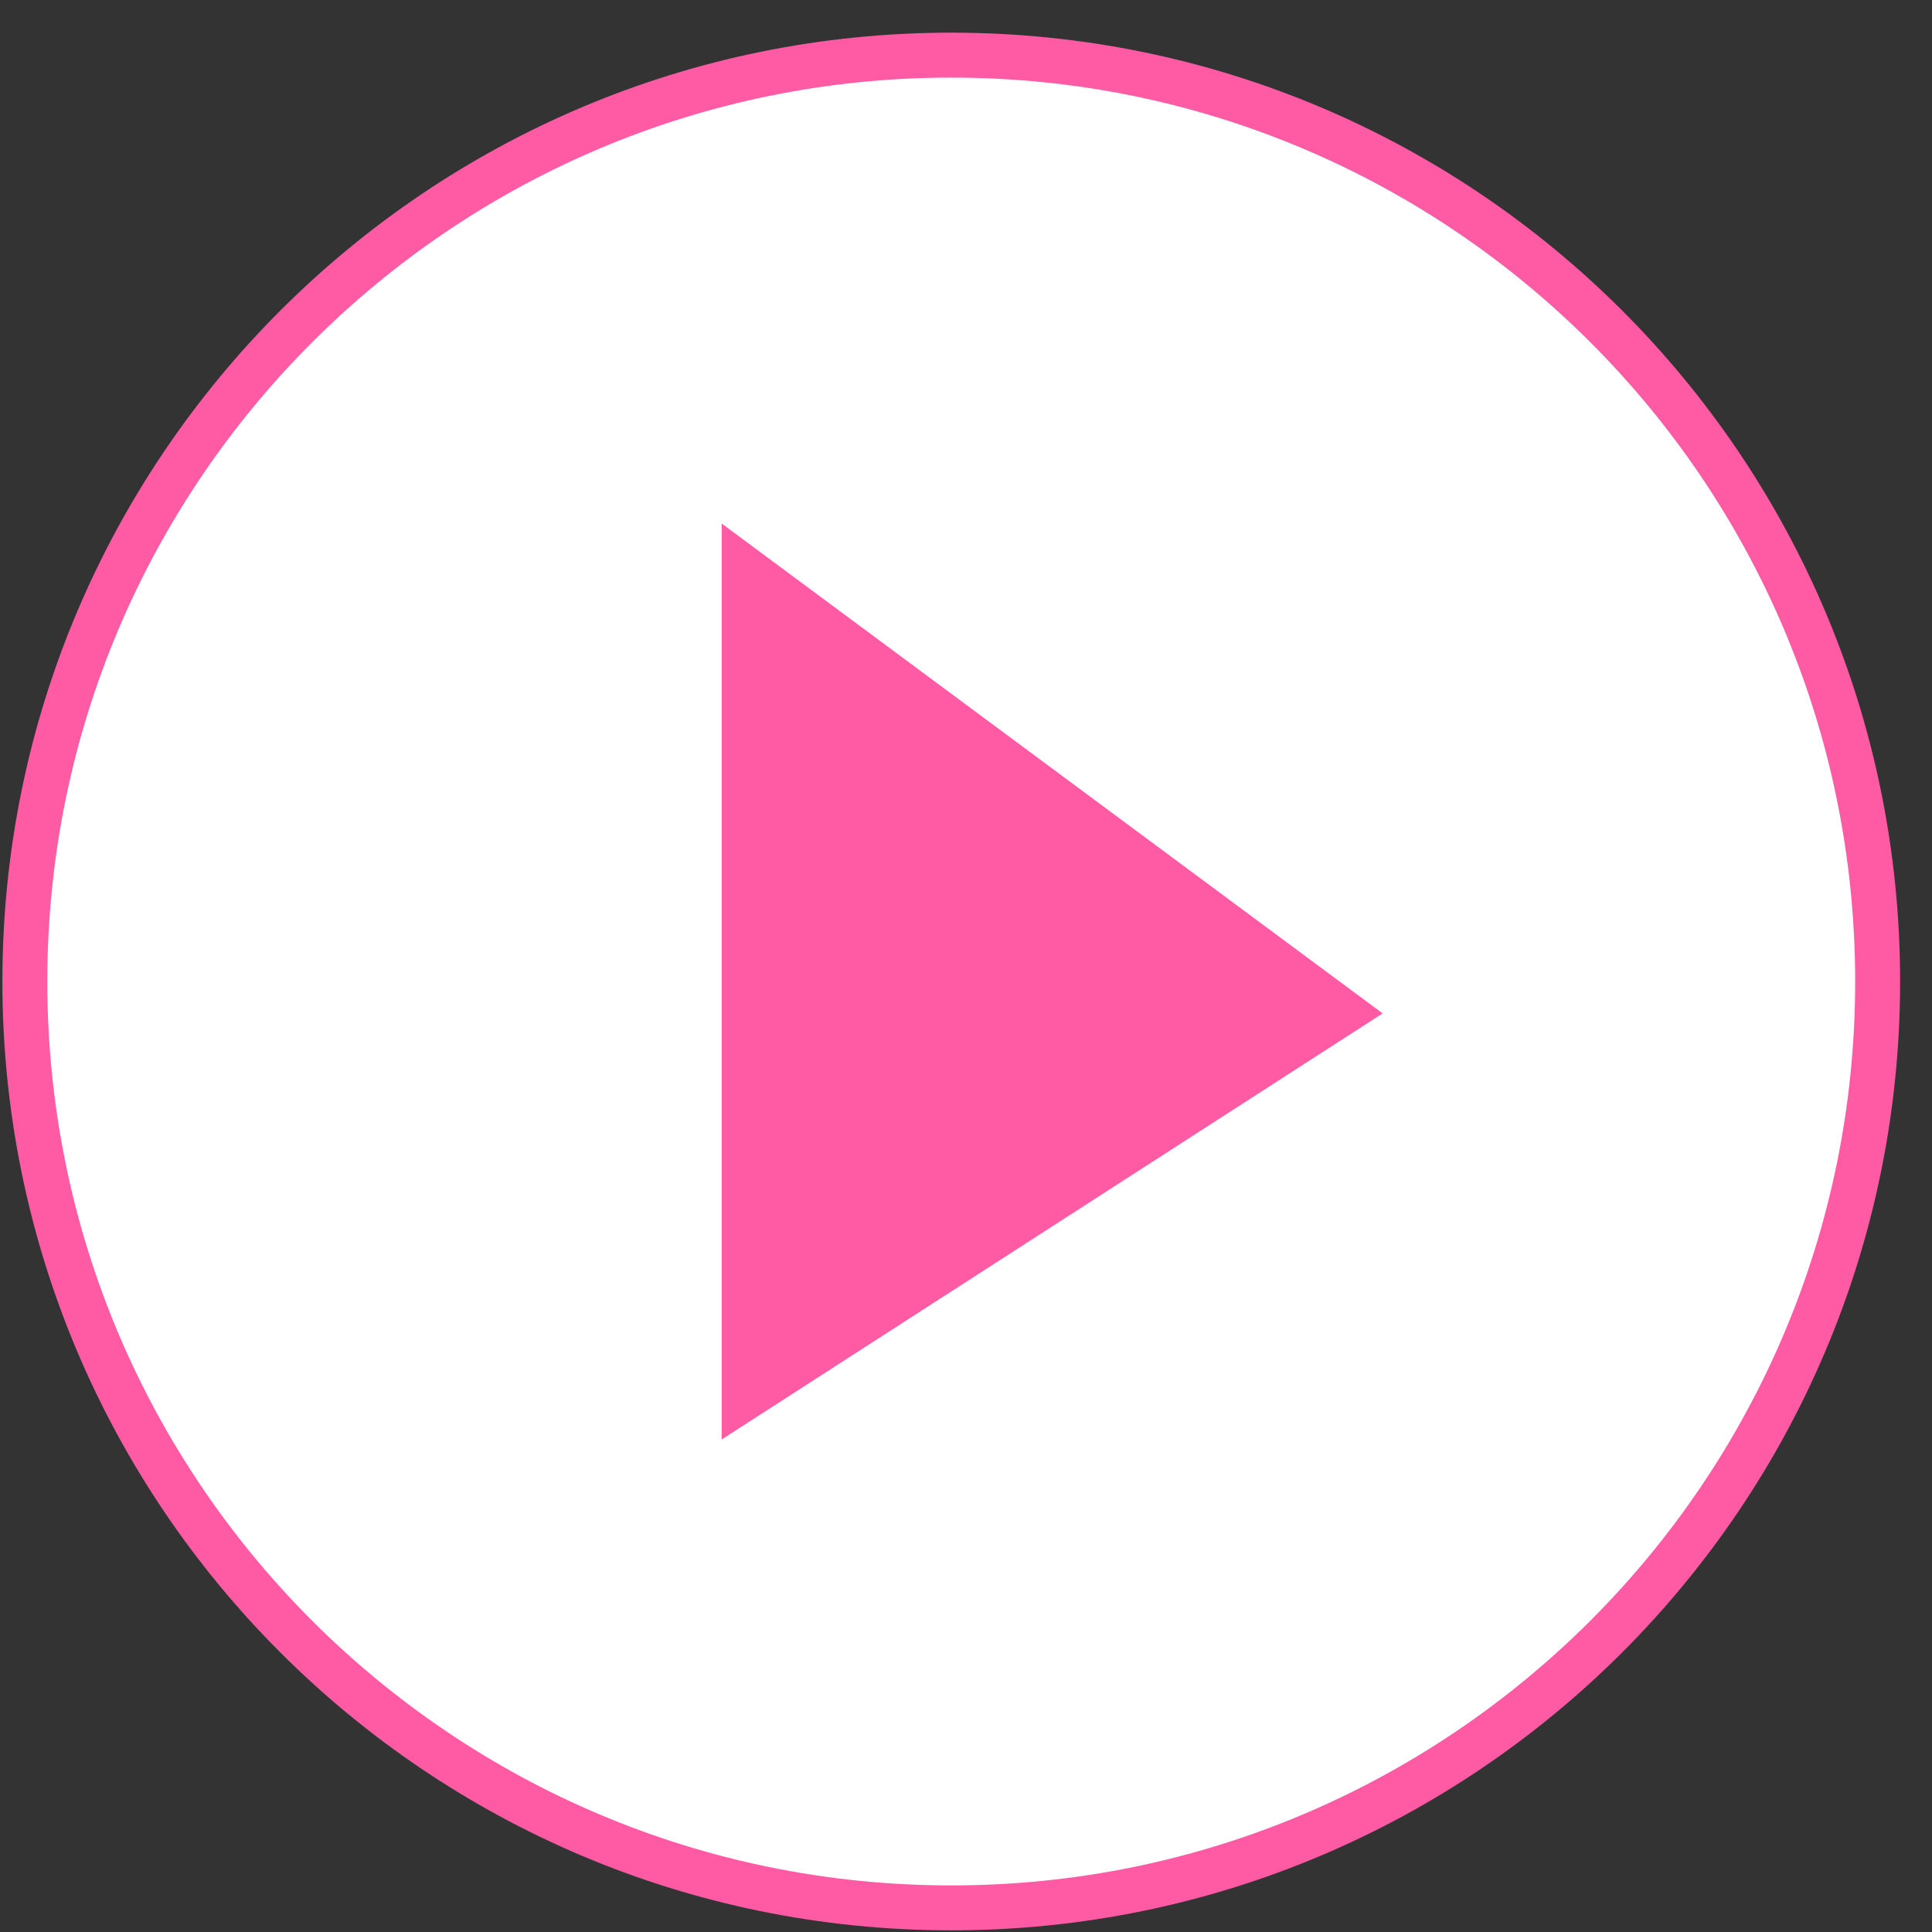 <svg xmlns="http://www.w3.org/2000/svg" width="43" height="43" viewBox="0 0 43 43"><rect x="0" y="0" width="43" height="43" fill="#333333" stroke="none"/><g><g><g><path fill="#fff" d="M.553 21.845c0-11.387 9.232-20.618 20.619-20.618s20.618 9.23 20.618 20.618c0 11.387-9.231 20.618-20.618 20.618-11.387 0-20.619-9.23-20.619-20.618z"/><path fill="none" stroke="#ff5ba5" stroke-miterlimit="20" d="M.553 21.845c0-11.387 9.232-20.618 20.619-20.618s20.618 9.23 20.618 20.618c0 11.387-9.231 20.618-20.618 20.618-11.387 0-20.619-9.23-20.619-20.618z"/></g><g><path fill="#ff5ba5" d="M16.062 11.652v20.386l14.711-9.483-14.711-10.903z"/></g></g></g></svg>